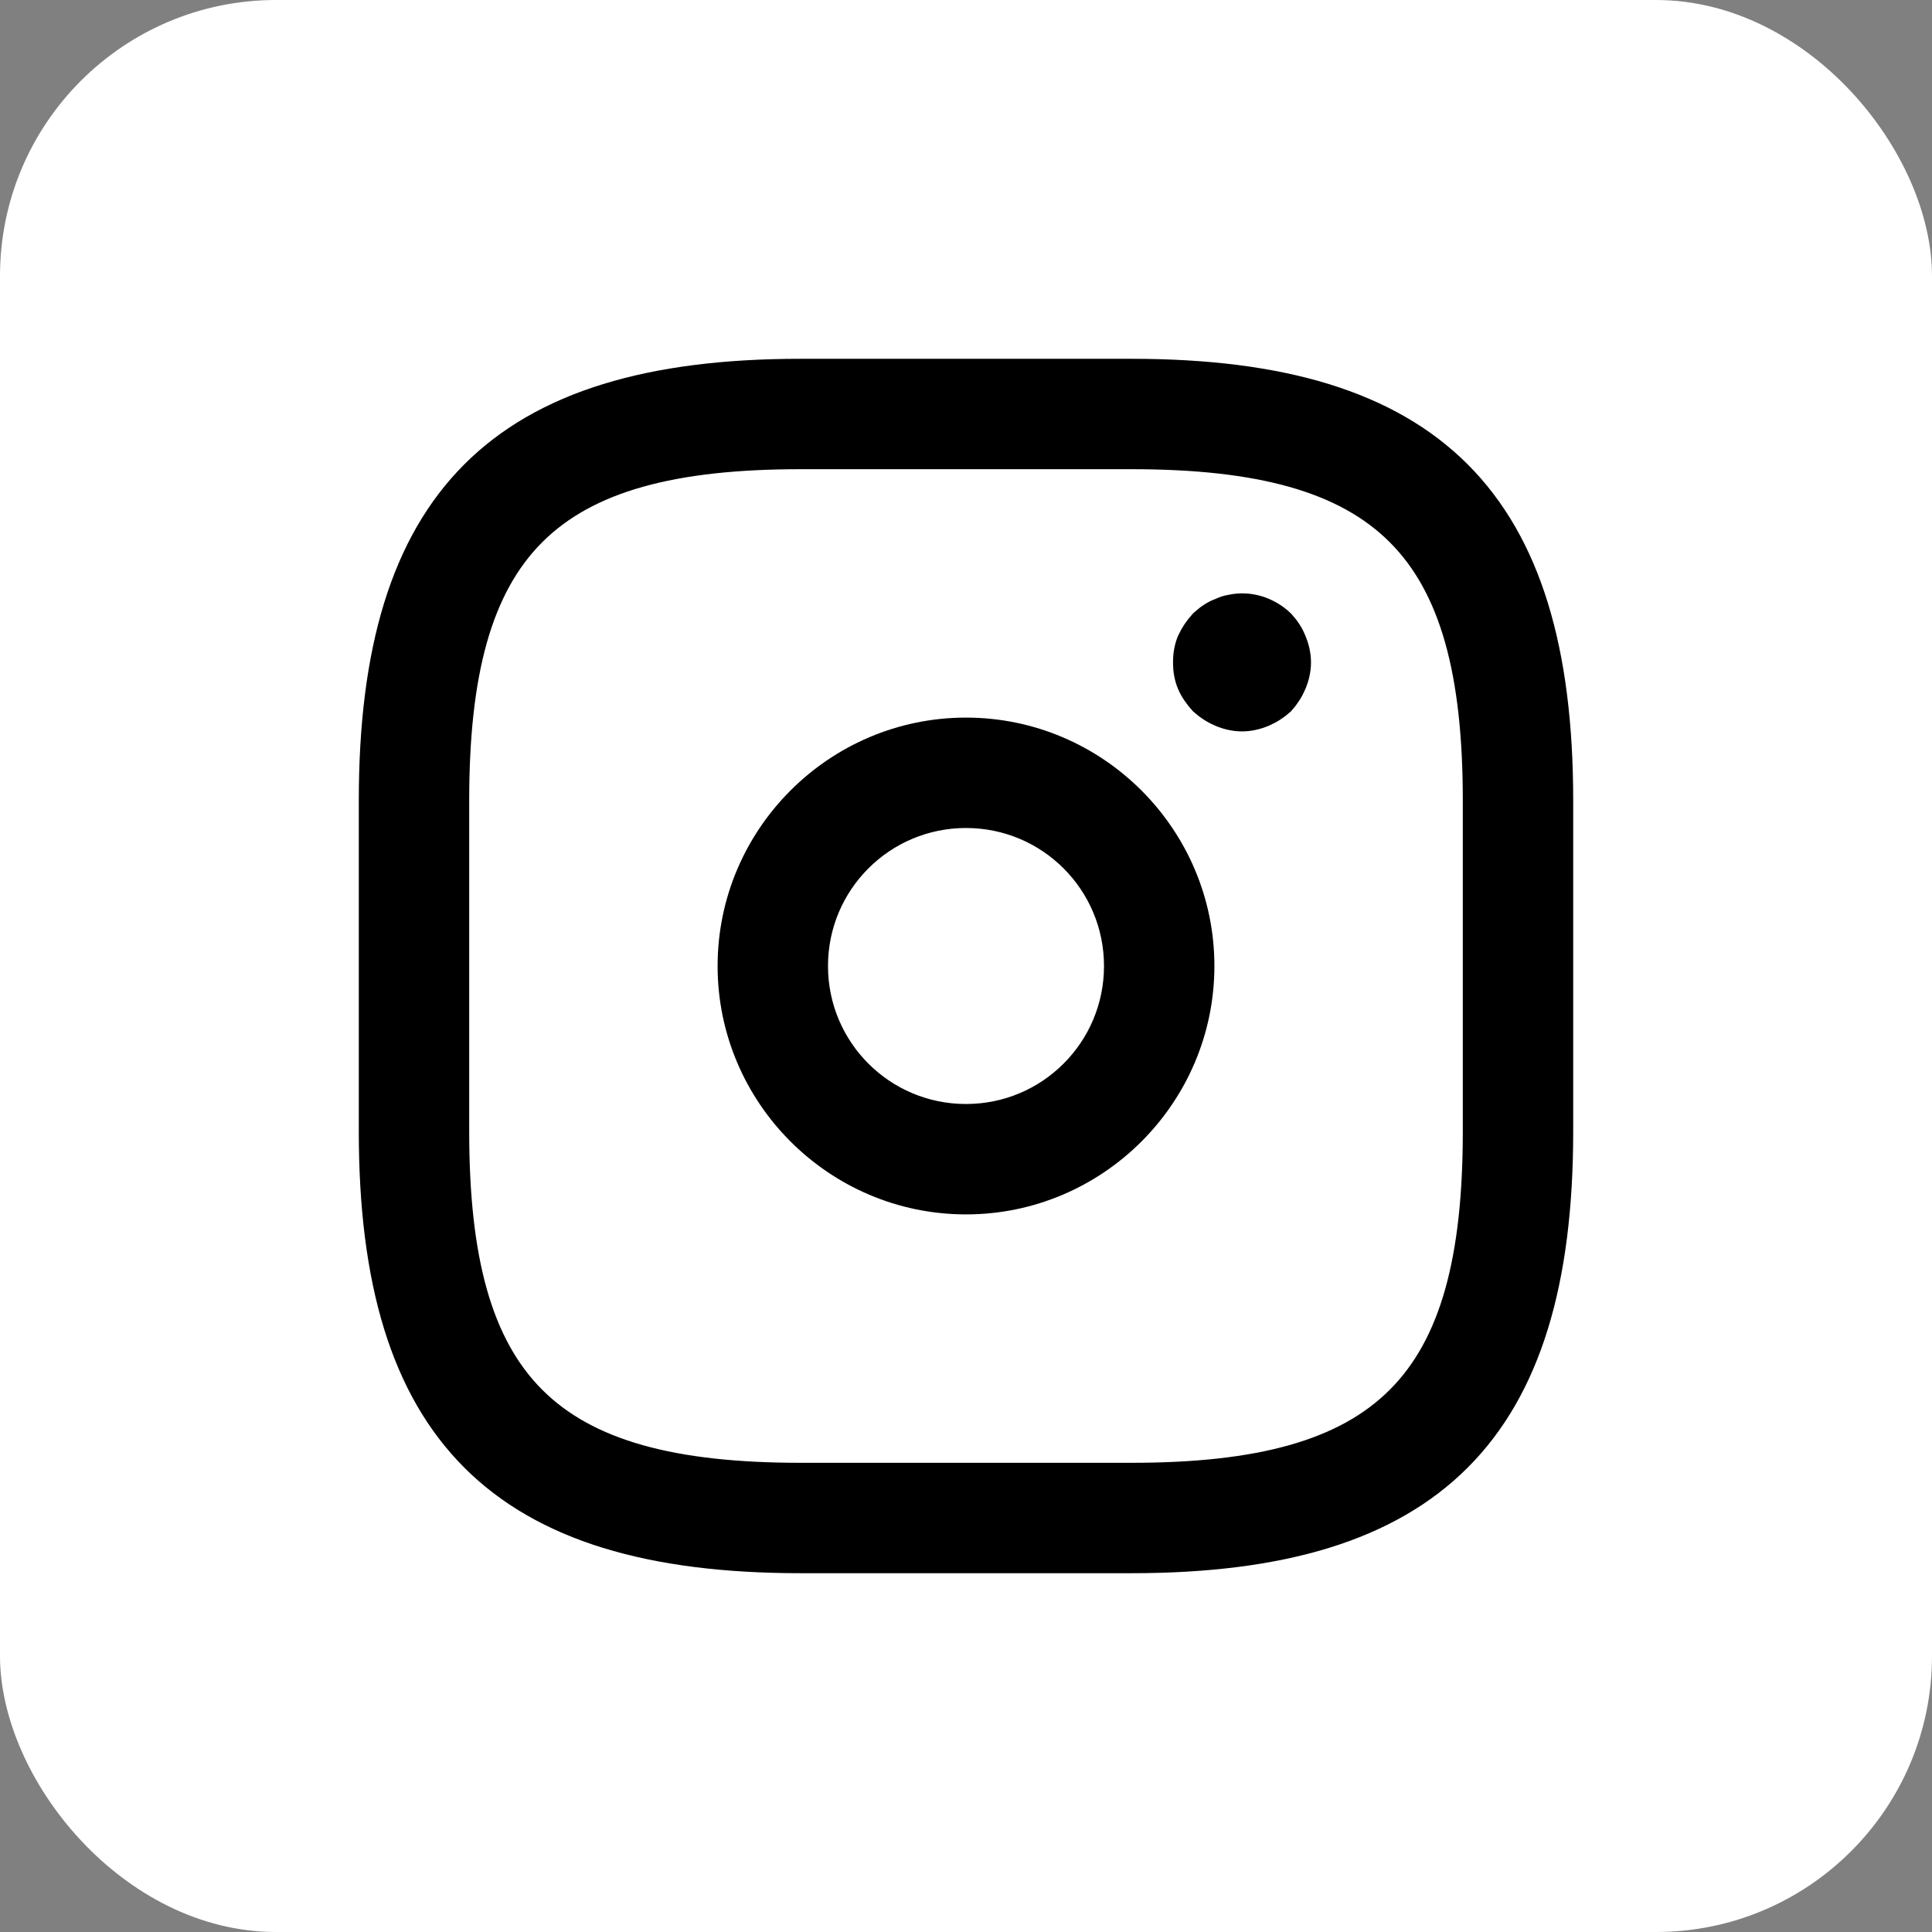 <svg width="70" height="70" viewBox="0 0 70 70" fill="none" xmlns="http://www.w3.org/2000/svg">
<rect x="0" y="0" width="70" height="70" fill="#808080" stroke="none"/>
<rect width="70" height="70" rx="10" fill="white"/>
<path d="M41 56.5H29C18.14 56.5 13.5 51.86 13.5 41V29C13.5 18.14 18.14 13.5 29 13.5H41C51.86 13.5 56.5 18.14 56.5 29V41C56.5 51.86 51.86 56.5 41 56.5ZM29 16.5C19.78 16.5 16.5 19.78 16.5 29V41C16.5 50.22 19.78 53.5 29 53.5H41C50.22 53.5 53.5 50.22 53.5 41V29C53.5 19.78 50.22 16.5 41 16.5H29Z" fill="black" stroke="black"/>
<path d="M35 43.5C30.32 43.5 26.5 39.68 26.5 35C26.5 30.32 30.32 26.5 35 26.5C39.68 26.5 43.5 30.32 43.5 35C43.5 39.68 39.68 43.5 35 43.5ZM35 29.5C31.96 29.5 29.5 31.96 29.5 35C29.5 38.04 31.96 40.5 35 40.5C38.04 40.5 40.5 38.04 40.5 35C40.5 31.96 38.04 29.5 35 29.5Z" fill="black" stroke="black"/>
<path d="M45 26C44.74 26 44.48 25.94 44.24 25.84C44 25.74 43.78 25.6 43.58 25.42C43.4 25.22 43.24 25 43.14 24.76C43.04 24.52 43 24.26 43 24C43 23.74 43.04 23.48 43.14 23.24C43.26 22.98 43.4 22.78 43.58 22.58C43.68 22.5 43.78 22.4 43.88 22.34C44 22.26 44.12 22.2 44.24 22.16C44.36 22.1 44.48 22.06 44.62 22.04C45.26 21.9 45.94 22.12 46.42 22.58C46.6 22.78 46.74 22.98 46.84 23.24C46.94 23.48 47 23.74 47 24C47 24.26 46.94 24.52 46.84 24.76C46.74 25 46.6 25.22 46.42 25.42C46.22 25.6 46 25.74 45.76 25.84C45.52 25.94 45.26 26 45 26Z" fill="black" stroke="black"/>
</svg>

